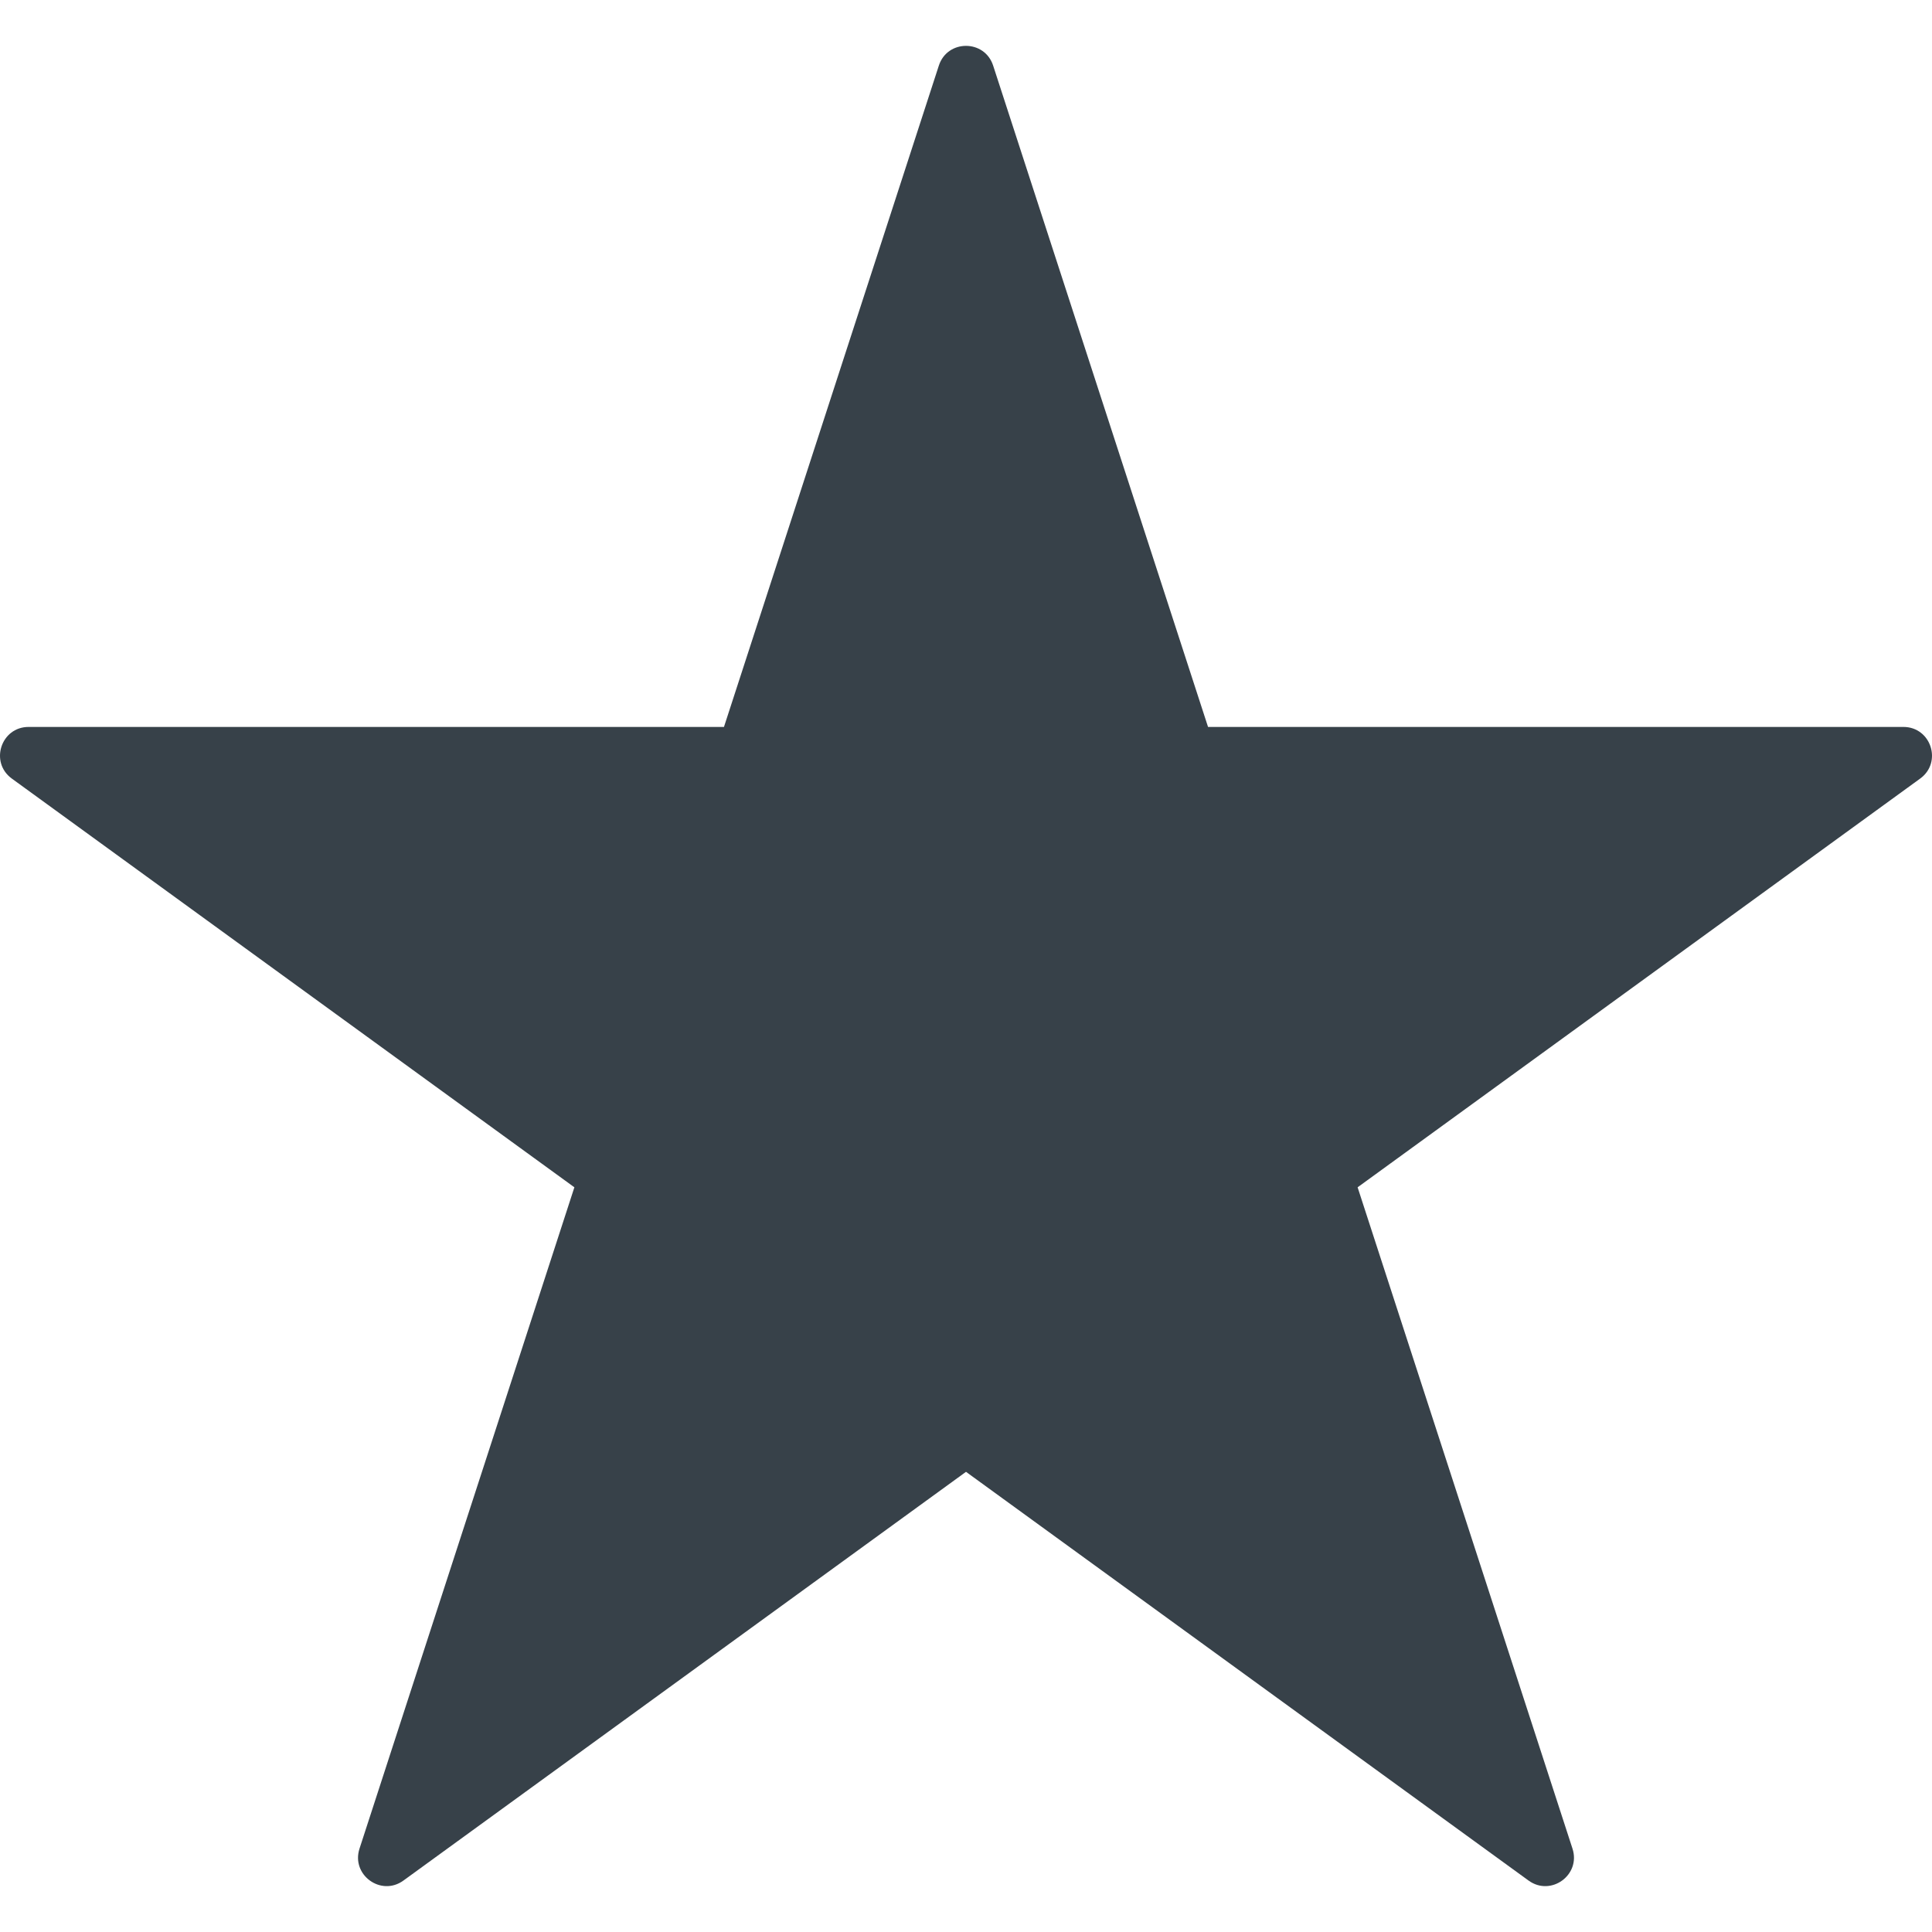 <?xml version="1.0" encoding="utf-8"?>
<!-- Generator: Adobe Illustrator 18.0.0, SVG Export Plug-In . SVG Version: 6.00 Build 0)  -->
<!DOCTYPE svg PUBLIC "-//W3C//DTD SVG 1.1//EN" "http://www.w3.org/Graphics/SVG/1.1/DTD/svg11.dtd">
<svg version="1.1" id="_x31_0" xmlns="http://www.w3.org/2000/svg" xmlns:xlink="http://www.w3.org/1999/xlink" x="0px" y="0px"
	 viewBox="0 0 512 512" style="enable-background:new 0 0 512 512;" xml:space="preserve">
<style type="text/css">
	.st0{fill:#374149;}
</style>
<g>
	<path class="st0" d="M504.42,192.645H320.142l-56.949-175.26c-2.263-6.974-12.126-6.974-14.39,0l-56.944,175.26H7.582
		c-7.33,0-10.378,9.378-4.449,13.686l149.083,108.317l-56.945,175.26c-2.263,6.97,5.714,12.766,11.642,8.458l149.087-108.316
		l149.083,108.316c5.928,4.308,13.909-1.488,11.642-8.458l-56.945-175.26l149.083-108.317
		C514.797,202.024,511.75,192.645,504.42,192.645z"/>
</g>
</svg>
